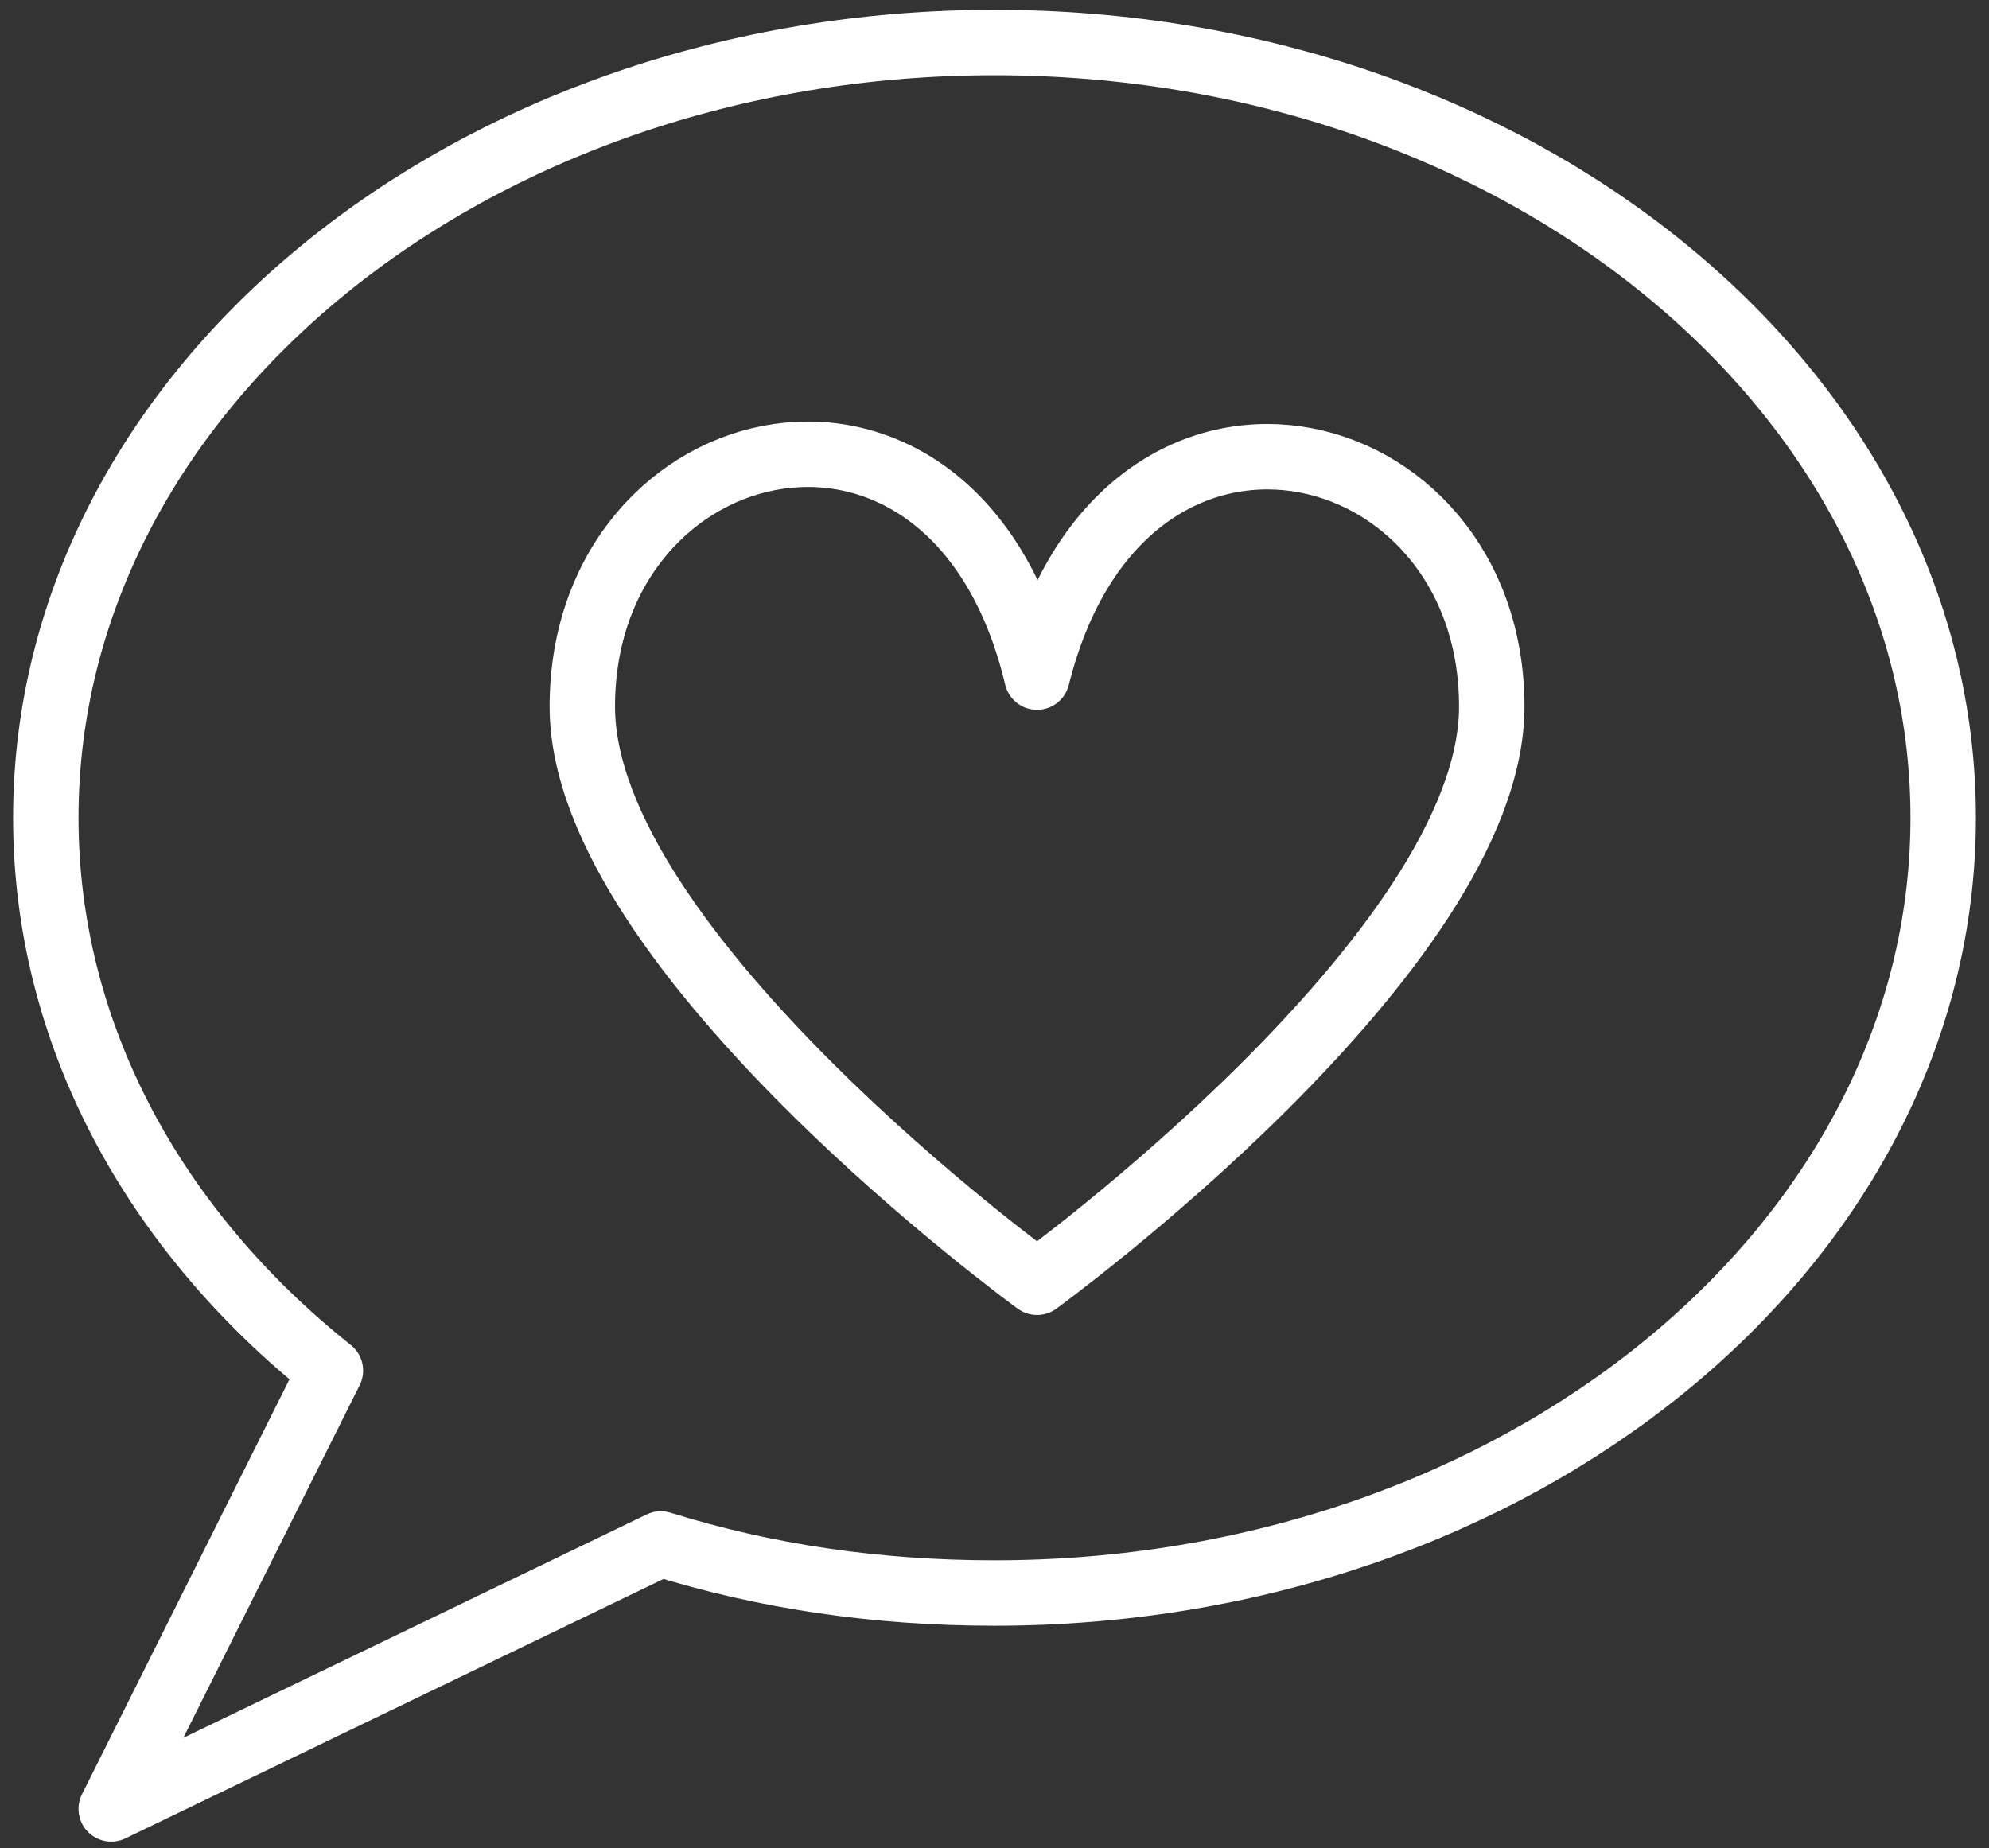 <?xml version="1.0" encoding="utf-8"?>
<!-- Generator: Adobe Illustrator 18.1.1, SVG Export Plug-In . SVG Version: 6.00 Build 0)  -->
<svg version="1.1" id="icons" xmlns="http://www.w3.org/2000/svg" xmlns:xlink="http://www.w3.org/1999/xlink" x="0px" y="0px"
	 viewBox="0 0 60.8 56.5" enable-background="new 0 0 60.8 56.5" xml:space="preserve">
<rect x="0" y="0" width="60.8" height="56.5" fill="#333333" stroke="none"/>
<g>
	<path fill="none" stroke="#FFFFFF" stroke-width="2" stroke-linejoin="round" stroke-miterlimit="10" d="M59.4,25
		c0,13.1-13,23.7-29,23.7c-3.6,0-7-0.5-10.2-1.5L3.4,55.3l6.7-13.4C4.7,37.6,1.4,31.6,1.4,25c0-13.1,13-23.7,29-23.7
		C46.4,1.3,59.4,11.9,59.4,25z"/>
	<path fill="none" stroke="#FFFFFF" stroke-width="2" stroke-linejoin="round" stroke-miterlimit="10" d="M31.7,39.2
		c0,0,13.9-10.1,13.9-17.6c0-8.6-11.3-11.3-13.9-0.9c-2.5-10.5-13.9-7.8-13.9,0.9C17.8,29.1,31.7,39.2,31.7,39.2z"/>
</g>
</svg>
